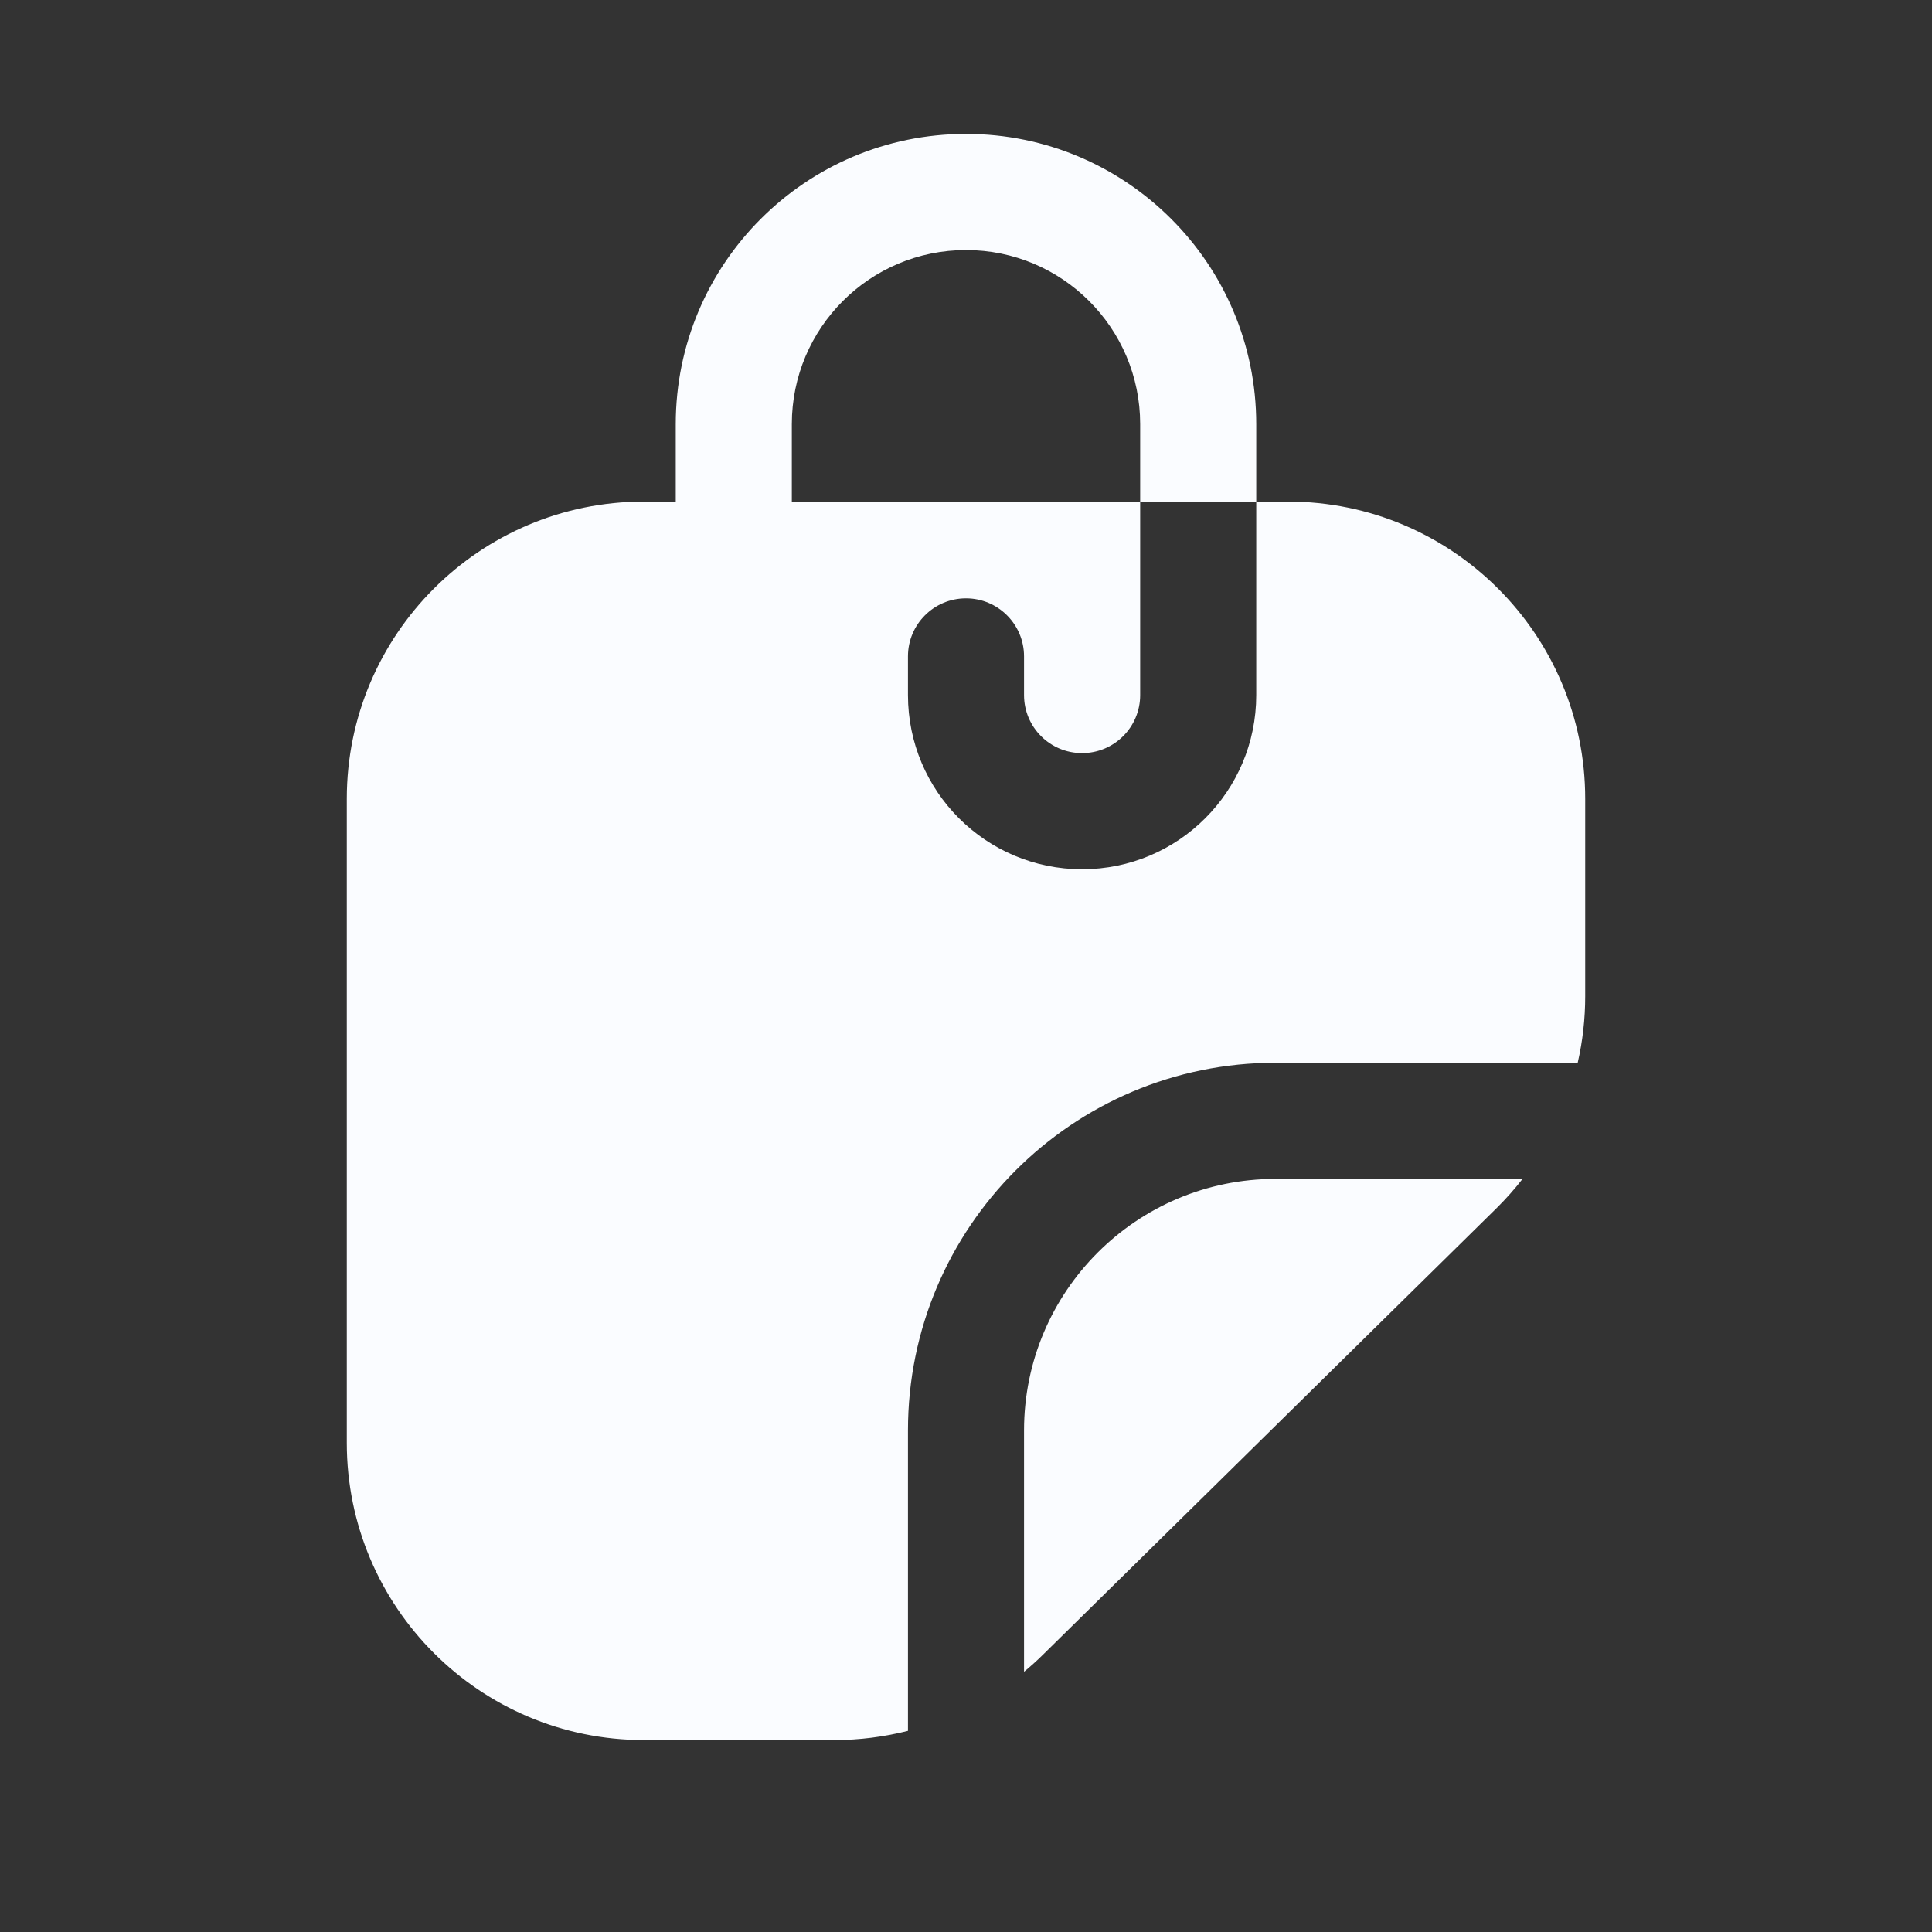 <svg width="26" height="26" viewBox="0 0 26 26" fill="none" xmlns="http://www.w3.org/2000/svg">
<rect x="0" y="0" width="26" height="26" fill="#333333" stroke="none"/>
<path fill-rule="evenodd" clip-rule="evenodd" d="M10.656 5.708C10.656 4.414 11.705 3.365 13 3.365C14.294 3.365 15.344 4.414 15.344 5.708V6.75H10.656V5.708ZM9.094 6.75V5.708C9.094 3.551 10.842 1.802 13 1.802C15.157 1.802 16.906 3.551 16.906 5.708V6.75H15.344V9.354C15.344 9.786 14.994 10.135 14.562 10.135C14.131 10.135 13.781 9.786 13.781 9.354V8.833C13.781 8.402 13.431 8.052 13 8.052C12.568 8.052 12.219 8.402 12.219 8.833V9.354C12.219 10.649 13.268 11.698 14.562 11.698C15.857 11.698 16.906 10.649 16.906 9.354V6.75H17.333C19.542 6.75 21.333 8.541 21.333 10.75V13.408C21.333 13.711 21.299 14.011 21.232 14.302H17.166C14.434 14.302 12.219 16.517 12.219 19.25L12.219 23.293C11.898 23.374 11.567 23.417 11.231 23.417H8.666C6.457 23.417 4.667 21.626 4.667 19.417V10.75C4.667 8.541 6.457 6.75 8.666 6.75H9.094ZM13.781 22.498C13.87 22.425 13.955 22.348 14.037 22.267L20.14 16.259C20.266 16.134 20.383 16.003 20.49 15.865H17.166C15.297 15.865 13.781 17.38 13.781 19.25V22.498Z" fill="#FAFCFF"/>
</svg>
